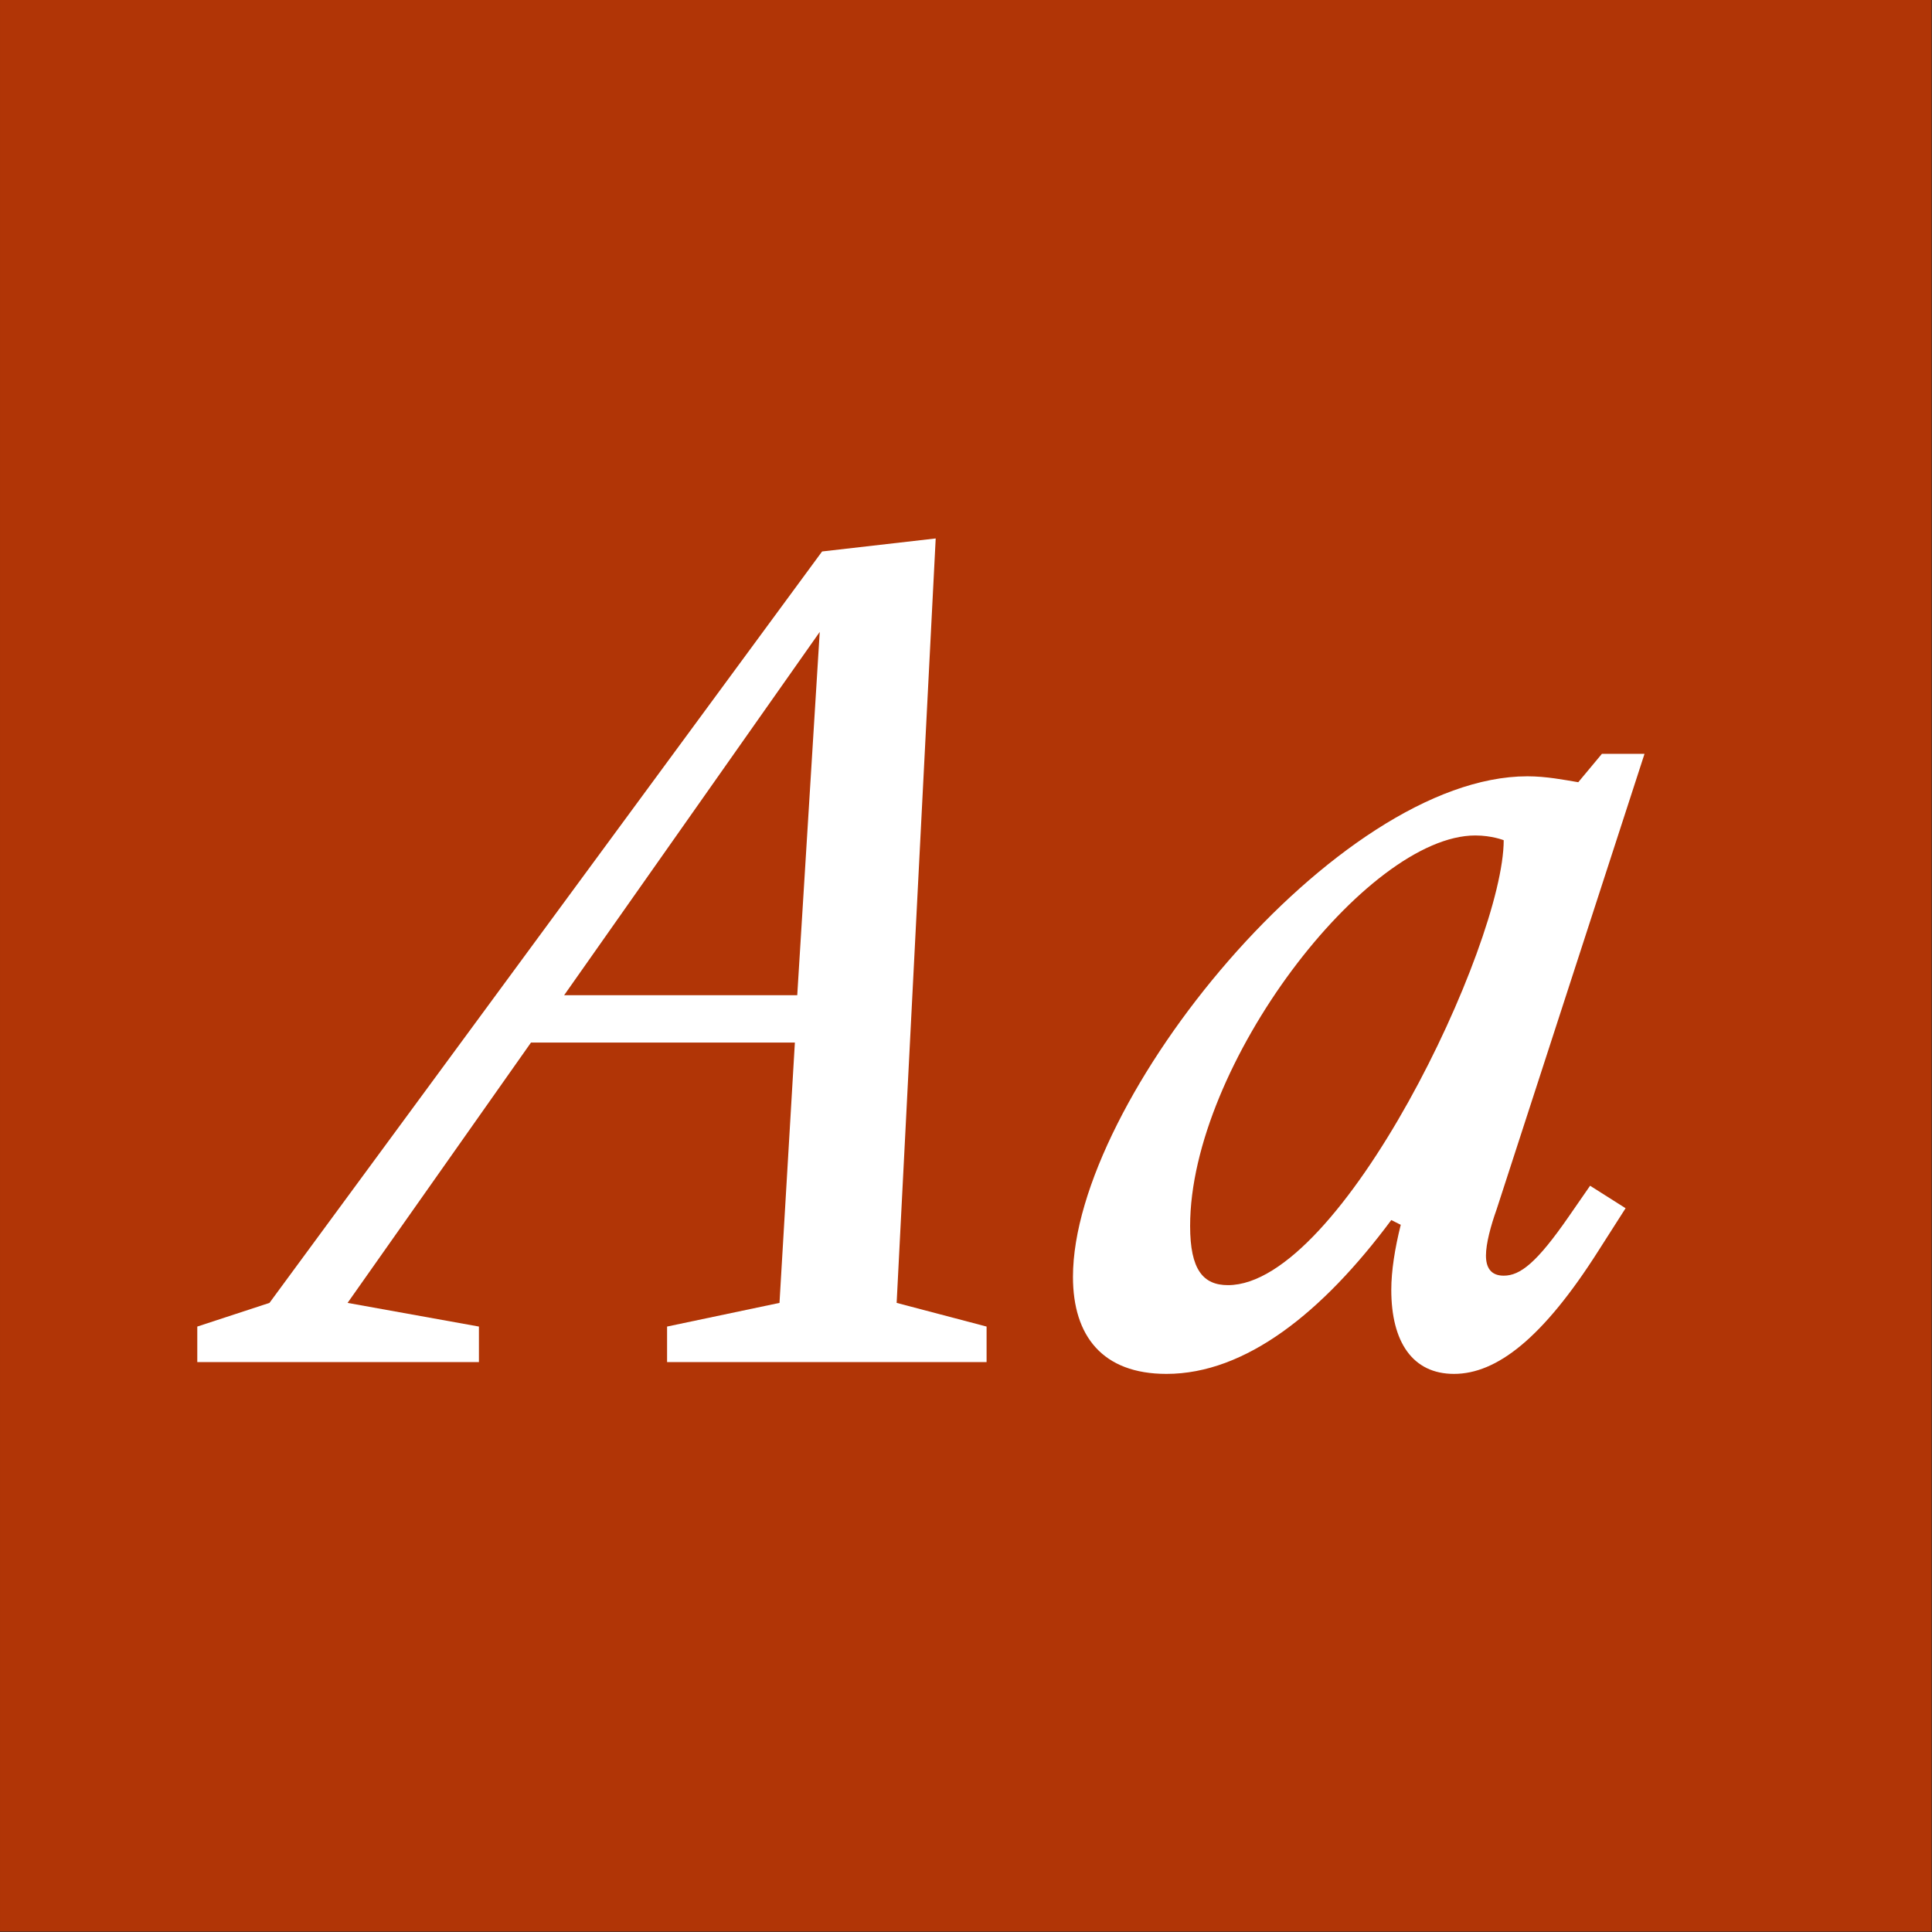 <?xml version="1.0" encoding="UTF-8" standalone="no"?>
<!DOCTYPE svg PUBLIC "-//W3C//DTD SVG 1.1//EN" "http://www.w3.org/Graphics/SVG/1.1/DTD/svg11.dtd">
<svg width="100%" height="100%" viewBox="0 0 400 400" version="1.1" xmlns="http://www.w3.org/2000/svg" xmlns:xlink="http://www.w3.org/1999/xlink" xml:space="preserve" style="fill-rule:evenodd;clip-rule:evenodd;stroke-linejoin:round;stroke-miterlimit:1.414;">
    <rect x="0" y="0" width="400" height="400" fill="#333333" stroke="none"/>
    <g id="Layer1">
        <g transform="matrix(0.959,7.69253e-17,7.69253e-17,0.645,5.755,1.935)">
            <rect x="-6" y="-3" width="417" height="620" style="fill:rgb(177,53,6);"/>
        </g>
        <g transform="matrix(1,0,0,1,-122.719,85.4)">
            <path d="M308.36,184.35L316.445,26.08L292.925,28.775L178.51,184.35L163.565,189.25L163.565,196.6L221.875,196.6L221.875,189.25L194.68,184.35L232.655,130.45L287.29,130.45L284.105,184.35L260.83,189.25L260.83,196.6L326.98,196.6L326.98,189.25L308.36,184.35ZM239.515,120.65L292.435,45.435L287.78,120.65L239.515,120.65Z" style="fill:white;fill-rule:nonzero;"/>
            <path d="M447.52,166.465C440.905,176.02 437.475,178.715 434.045,178.715C431.35,178.715 430.37,177 430.37,174.55C430.37,172.1 431.35,168.425 432.575,164.995L463.2,70.67L454.38,70.67L449.48,76.55C446.54,76.06 442.865,75.325 438.945,75.325C399.5,75.325 344.865,142.455 344.865,178.96C344.865,191.21 350.99,199.05 364.22,199.05C380.635,199.05 396.56,186.31 410.77,167.2L412.73,168.18C411.505,173.08 410.77,177.735 410.77,181.655C410.77,192.435 415.18,199.05 423.755,199.05C432.575,199.05 442.13,191.7 453.645,173.57L459.28,164.75L451.93,160.095L447.52,166.465ZM376.96,180.675C371.815,180.675 369.12,177.49 369.12,168.425C369.12,135.105 405.625,87.575 428.165,87.575C431.595,87.575 434.045,88.555 434.045,88.555C434.045,110.115 400.48,180.675 376.96,180.675Z" style="fill:white;fill-rule:nonzero;"/>
        </g>
    </g>
</svg>
